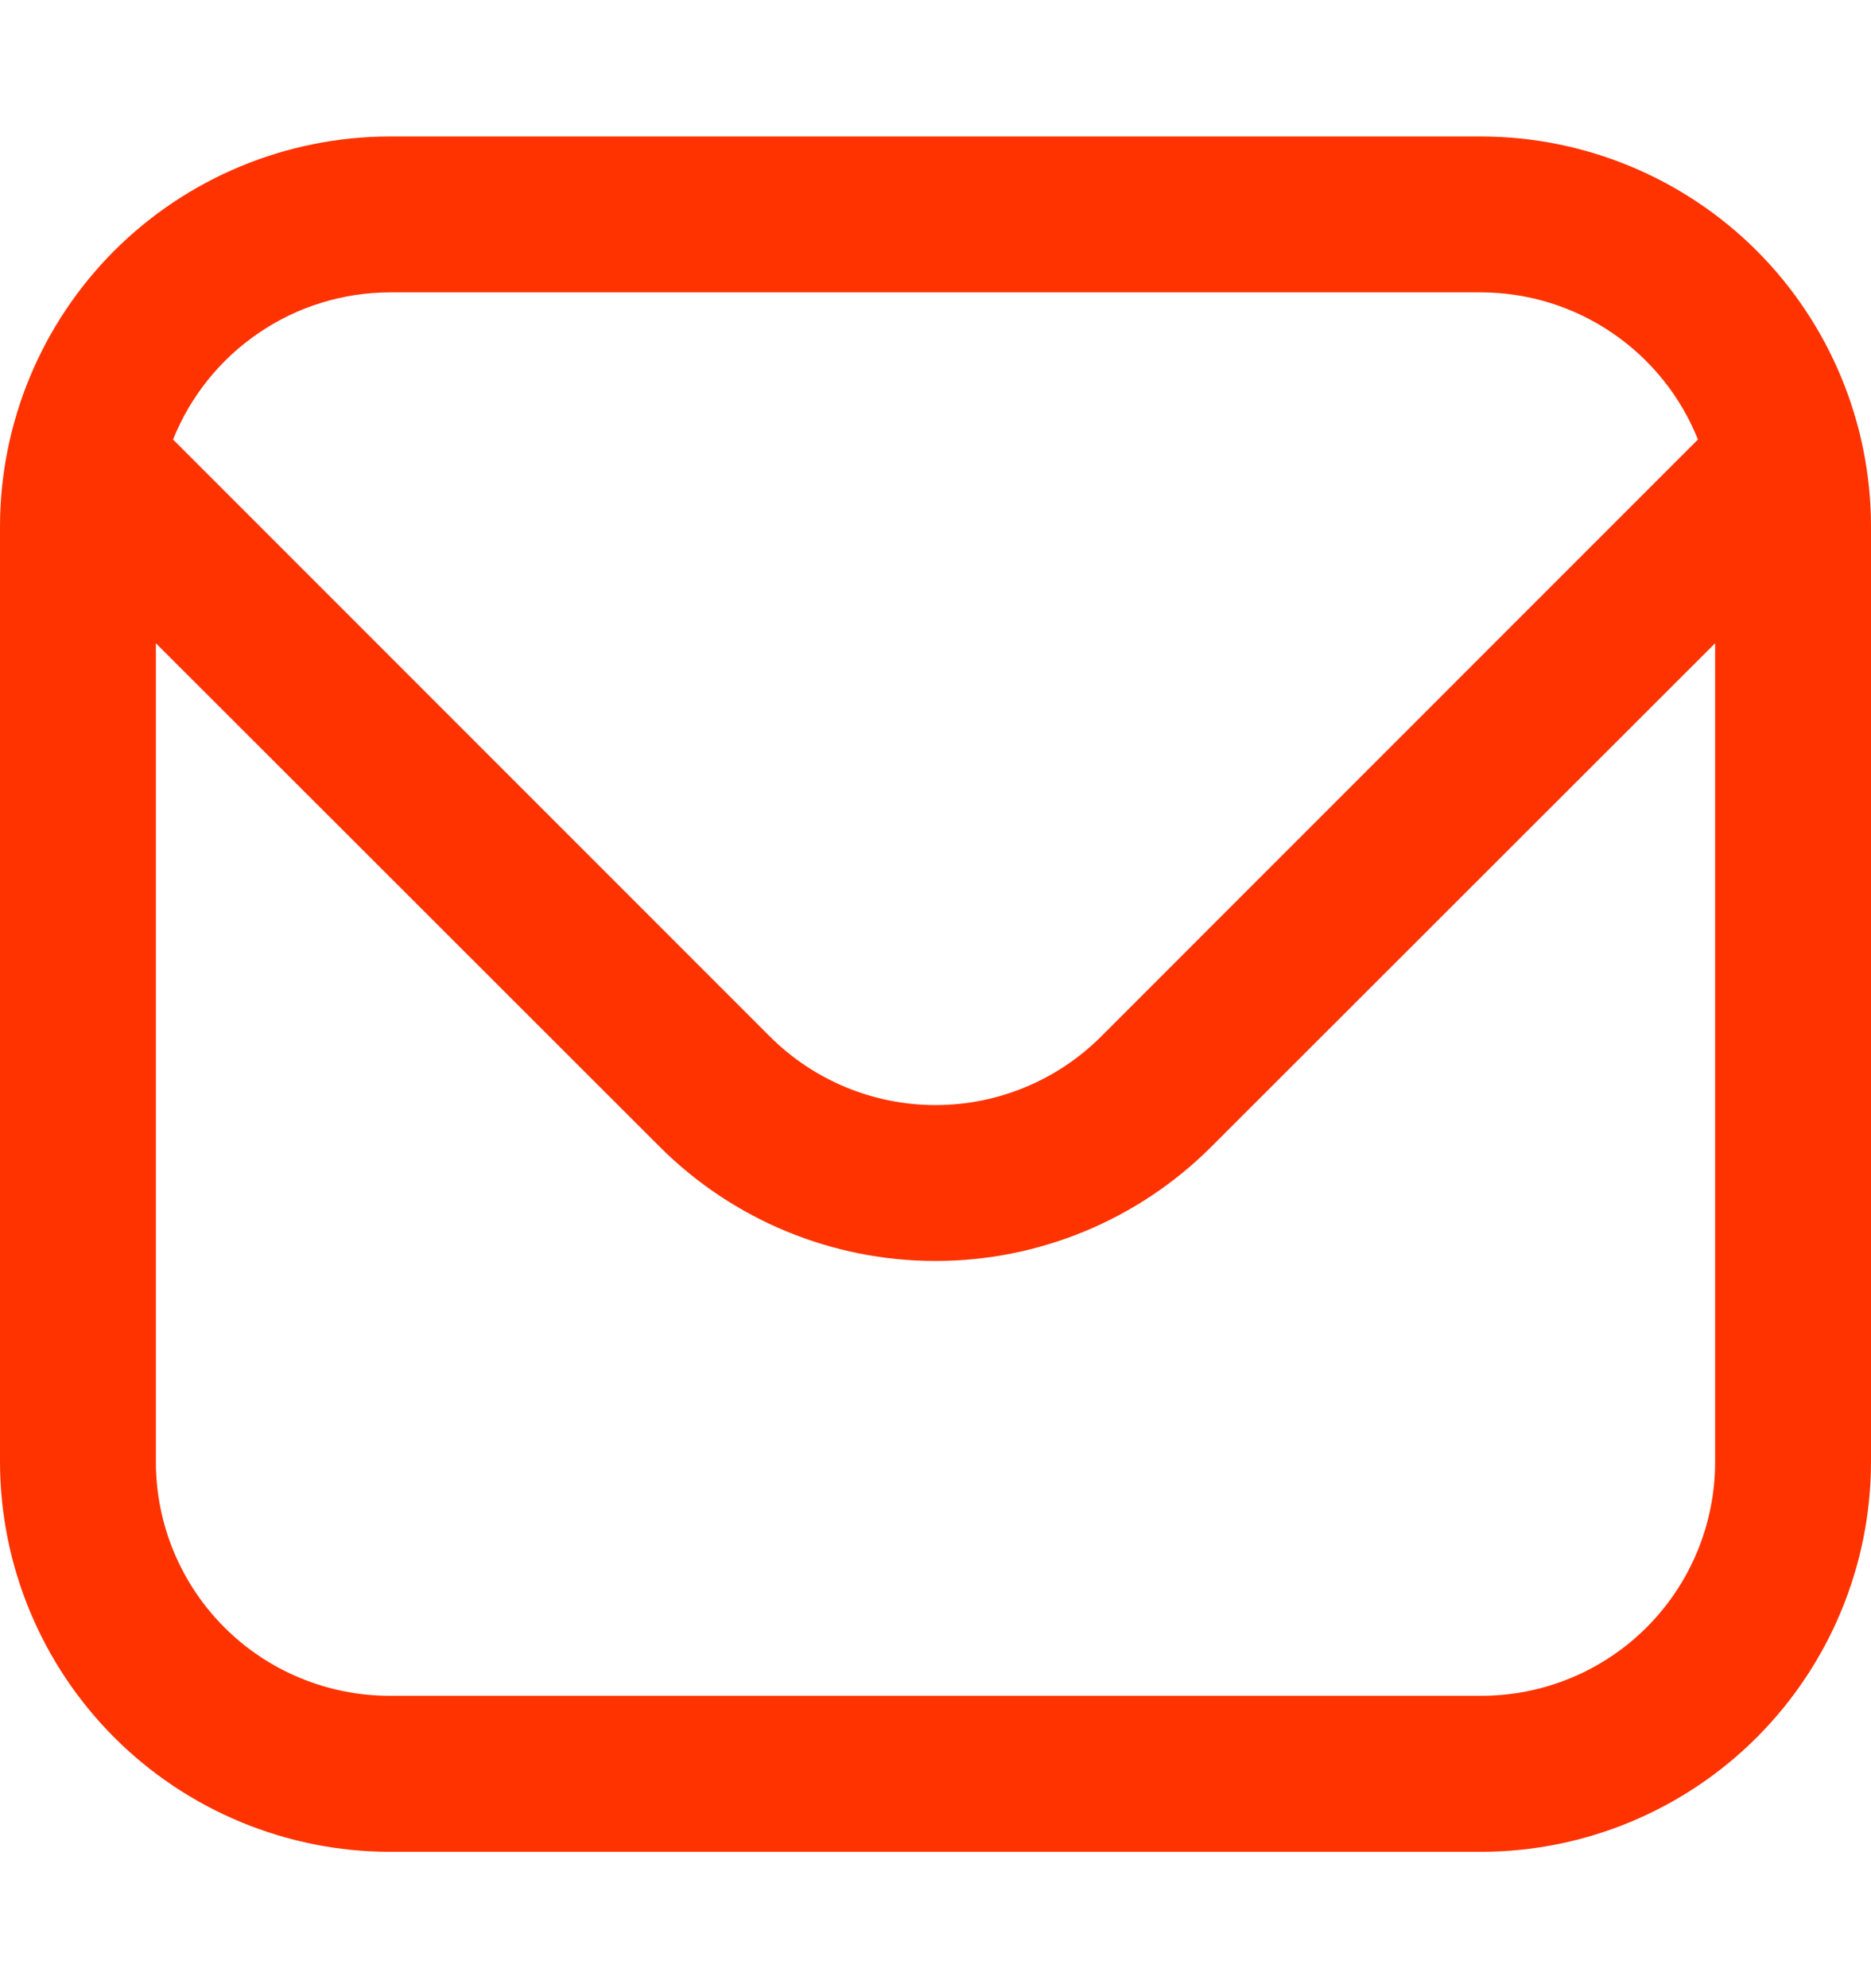 <svg width="16" height="17" viewBox="0 0 16 17" fill="none" xmlns="http://www.w3.org/2000/svg">
<g clip-path="url(#clip0_453_2351)">
<path d="M12.667 1.167H3.333C2.45 1.168 1.602 1.52 0.977 2.144C0.353 2.769 0.001 3.617 0 4.5L0 12.5C0.001 13.384 0.353 14.231 0.977 14.856C1.602 15.481 2.45 15.833 3.333 15.834H12.667C13.55 15.833 14.398 15.481 15.023 14.856C15.647 14.231 15.999 13.384 16 12.5V4.5C15.999 3.617 15.647 2.769 15.023 2.144C14.398 1.52 13.55 1.168 12.667 1.167ZM3.333 2.5H12.667C13.066 2.501 13.456 2.621 13.786 2.846C14.116 3.07 14.372 3.388 14.52 3.758L9.415 8.864C9.039 9.239 8.53 9.449 8 9.449C7.47 9.449 6.961 9.239 6.585 8.864L1.48 3.758C1.628 3.388 1.884 3.07 2.214 2.846C2.544 2.621 2.934 2.501 3.333 2.5ZM12.667 14.5H3.333C2.803 14.5 2.294 14.29 1.919 13.915C1.544 13.54 1.333 13.031 1.333 12.5V5.5L5.643 9.807C6.268 10.431 7.116 10.782 8 10.782C8.884 10.782 9.732 10.431 10.357 9.807L14.667 5.5V12.5C14.667 13.031 14.456 13.54 14.081 13.915C13.706 14.29 13.197 14.5 12.667 14.5Z" fill="#FF3300"/>
</g>
<defs>
<clipPath id="clip0_453_2351">
<rect width="16" height="16" fill="white" transform="translate(0 0.5)"/>
</clipPath>
</defs>
</svg>
